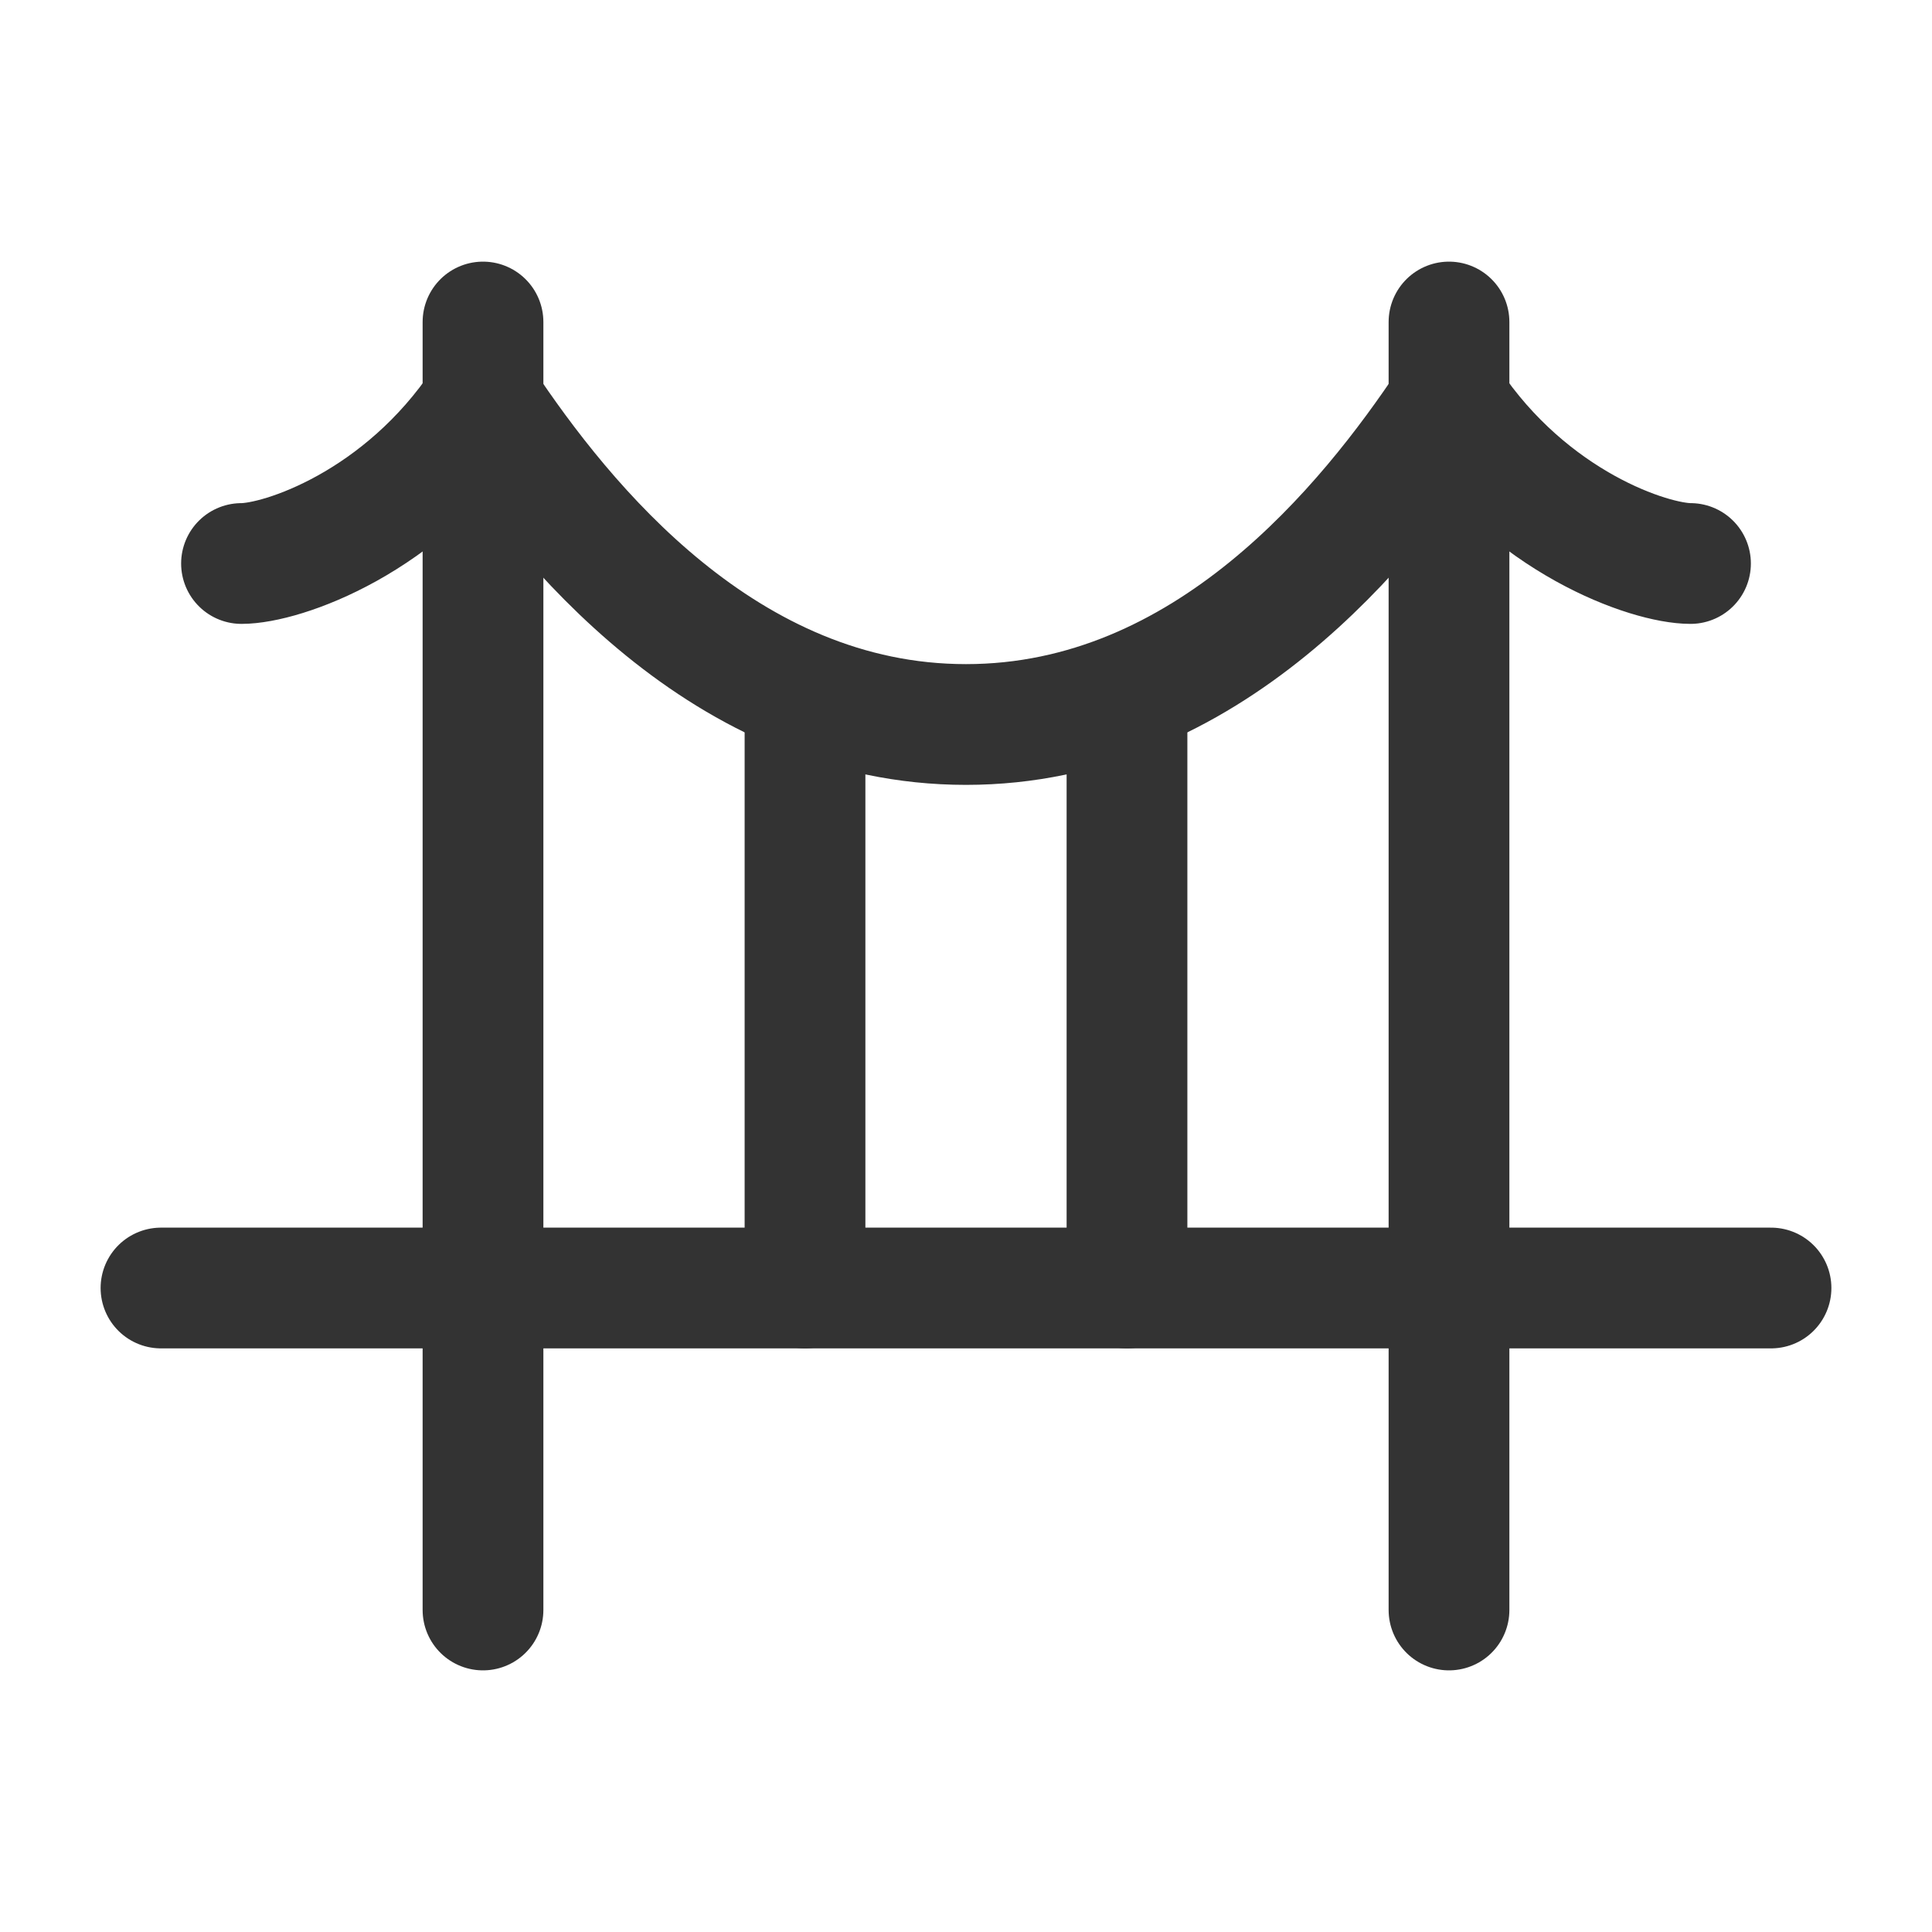<svg width="64" height="64" viewBox="0 0 64 64" fill="none" xmlns="http://www.w3.org/2000/svg">
<path d="M8 18.667C9.333 18.667 13.333 17.333 16 13.333C18.667 17.333 24 24 32 24C40 24 45.333 17.333 48 13.333C50.667 17.333 54.667 18.667 56 18.667" stroke="#333333" stroke-width="4" stroke-linecap="round" stroke-linejoin="round"/>
<path d="M16 10.667V53.333" stroke="#333333" stroke-width="4" stroke-linecap="round" stroke-linejoin="round"/>
<path d="M5.333 42.667H58.667" stroke="#333333" stroke-width="4" stroke-linecap="round" stroke-linejoin="round"/>
<path d="M48 10.667V53.333" stroke="#333333" stroke-width="4" stroke-linecap="round" stroke-linejoin="round"/>
<path d="M26.667 24V42.667" stroke="#333333" stroke-width="4" stroke-linecap="round" stroke-linejoin="round"/>
<path d="M37.333 24V42.667" stroke="#333333" stroke-width="4" stroke-linecap="round" stroke-linejoin="round"/>
</svg>
